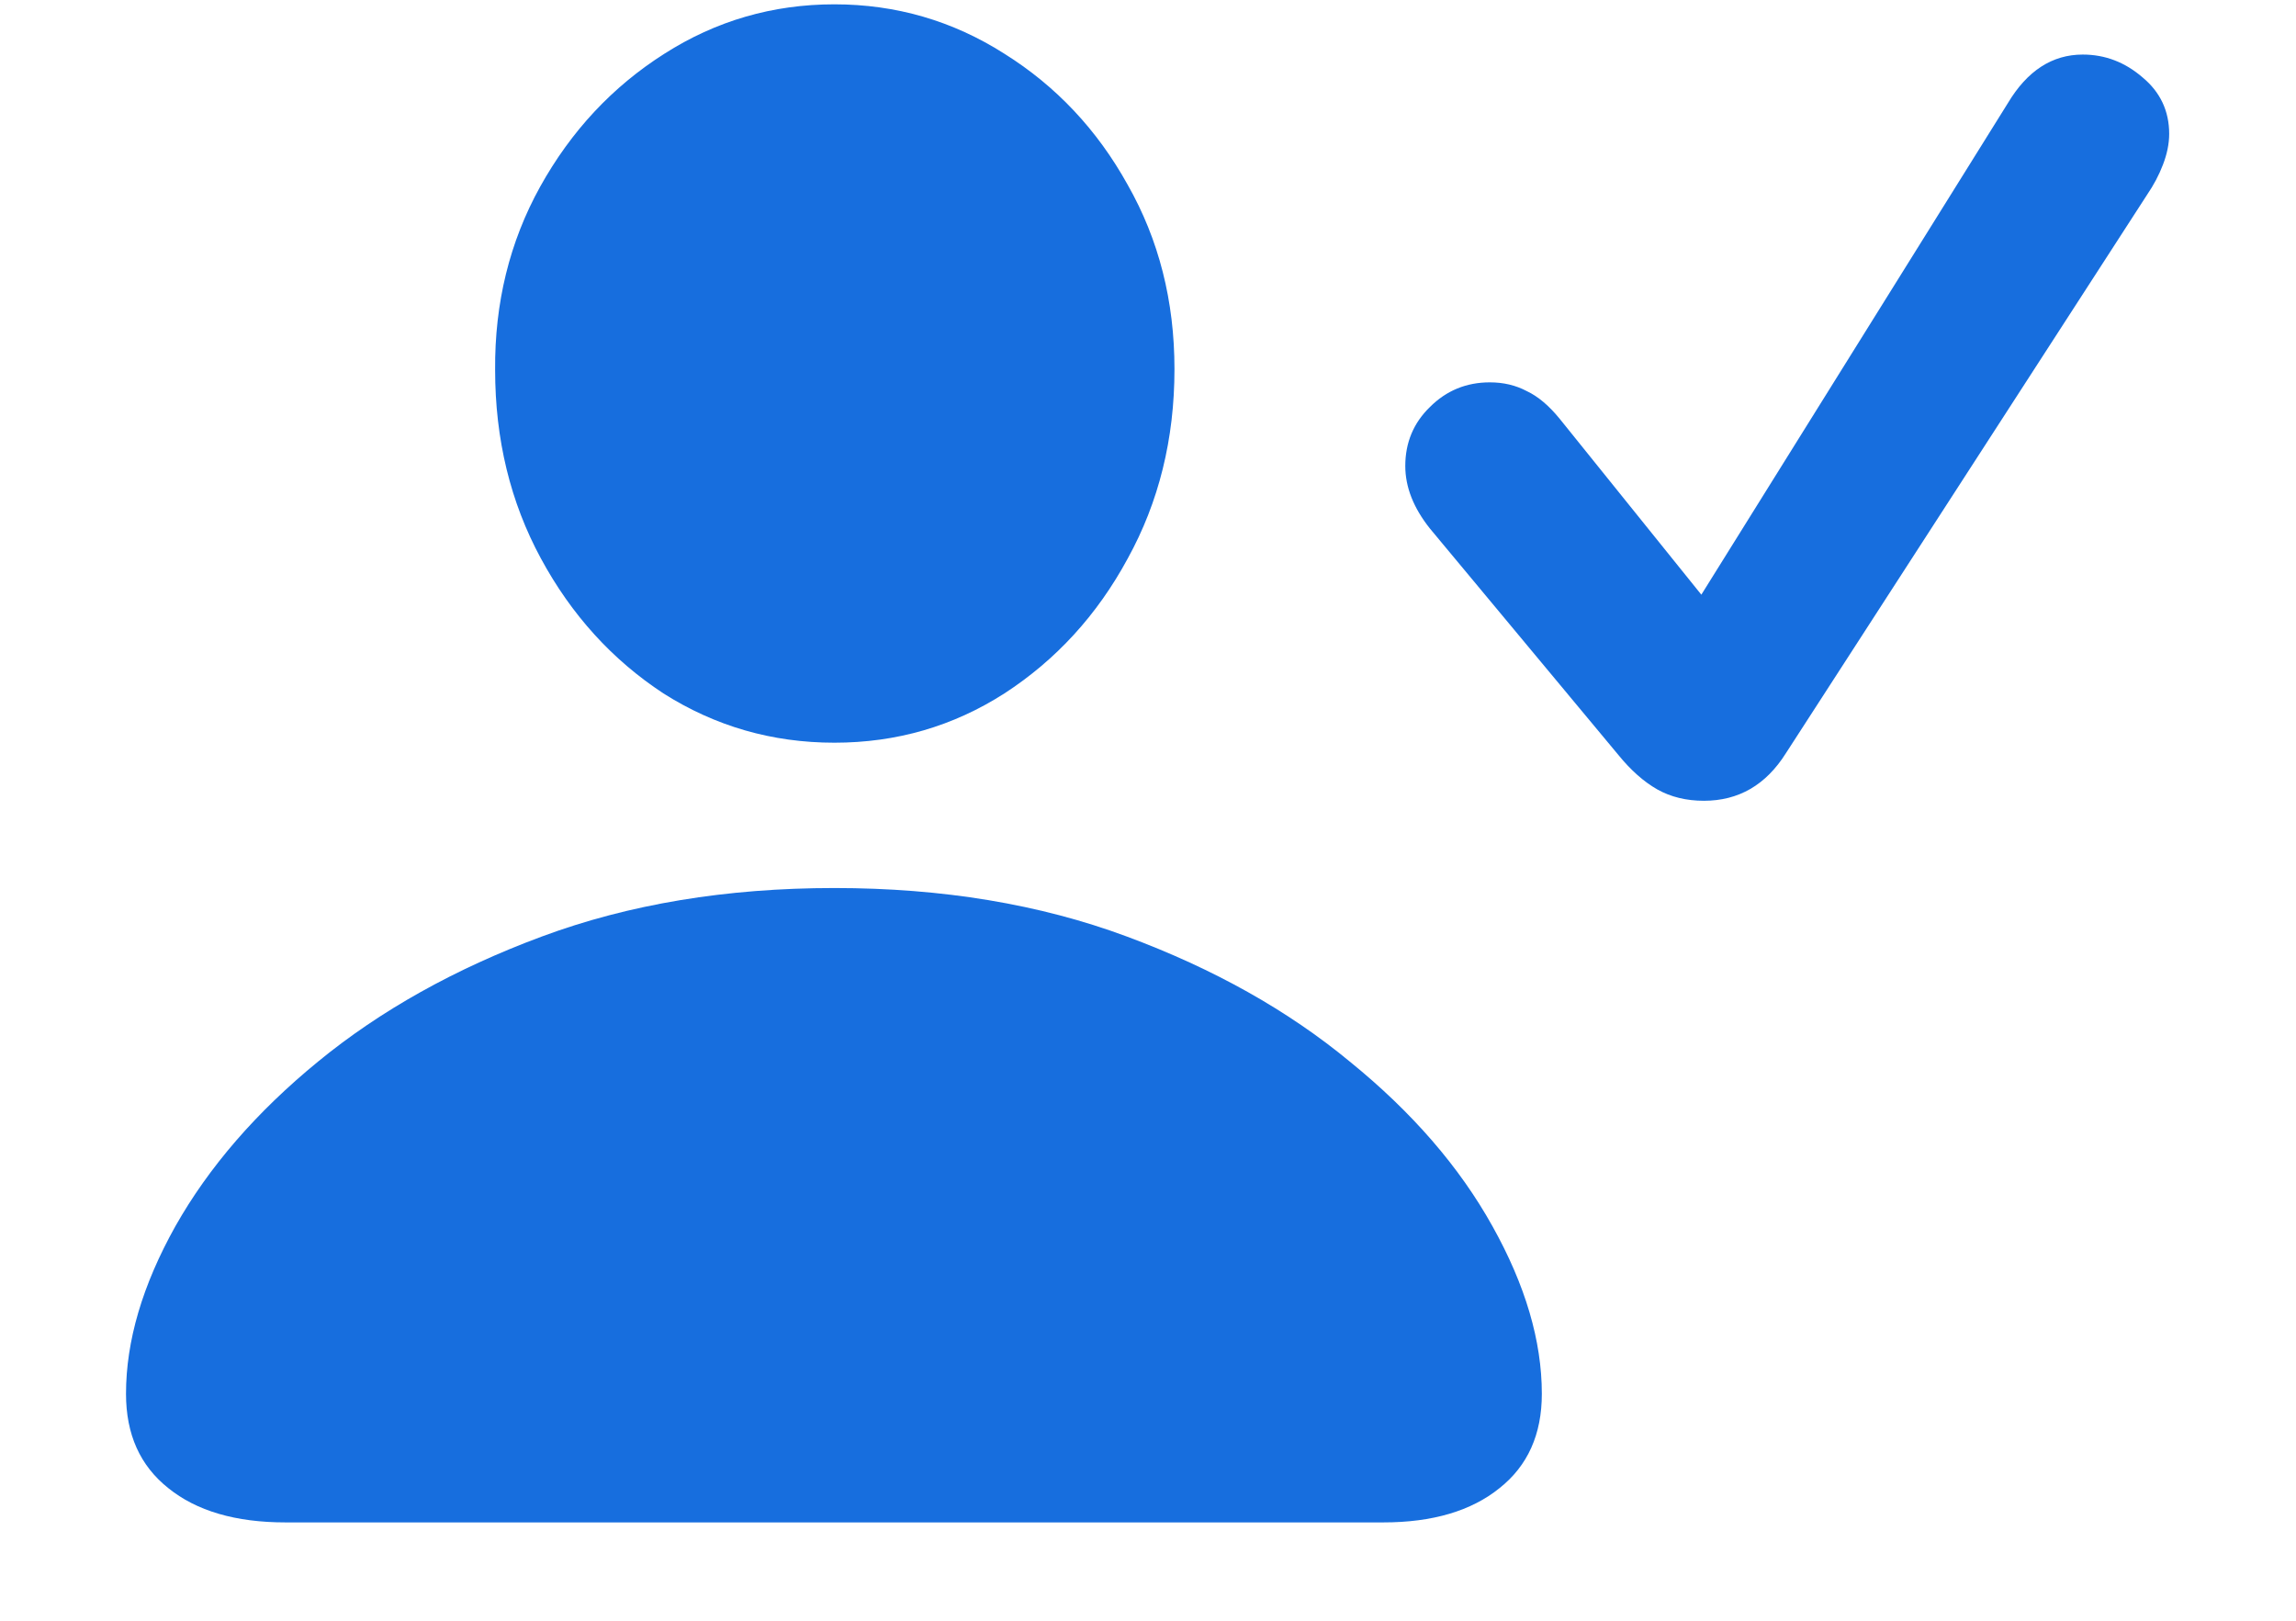 <svg width="17" height="12" viewBox="0 0 17 12" fill="none" xmlns="http://www.w3.org/2000/svg">
<path d="M2.114 11.272H10.242C10.607 11.272 10.894 11.187 11.103 11.018C11.312 10.852 11.416 10.62 11.416 10.32C11.416 9.928 11.294 9.515 11.051 9.08C10.807 8.641 10.455 8.234 9.994 7.86C9.537 7.482 8.987 7.173 8.343 6.934C7.7 6.695 6.978 6.575 6.178 6.575C5.377 6.575 4.656 6.695 4.012 6.934C3.368 7.173 2.816 7.482 2.355 7.86C1.898 8.234 1.546 8.641 1.298 9.08C1.055 9.515 0.933 9.928 0.933 10.32C0.933 10.62 1.037 10.852 1.246 11.018C1.455 11.187 1.744 11.272 2.114 11.272ZM6.178 5.499C6.639 5.499 7.058 5.377 7.437 5.134C7.819 4.886 8.124 4.553 8.35 4.135C8.58 3.718 8.696 3.25 8.696 2.733C8.696 2.228 8.58 1.774 8.35 1.369C8.124 0.961 7.819 0.637 7.437 0.398C7.054 0.154 6.634 0.032 6.178 0.032C5.721 0.032 5.301 0.154 4.919 0.398C4.536 0.641 4.229 0.969 3.999 1.383C3.773 1.791 3.662 2.244 3.666 2.739C3.666 3.253 3.779 3.718 4.005 4.135C4.231 4.553 4.534 4.886 4.912 5.134C5.295 5.377 5.717 5.499 6.178 5.499ZM12.616 5.929C12.873 5.929 13.075 5.812 13.223 5.577L15.898 1.441C15.945 1.372 15.985 1.298 16.015 1.219C16.045 1.141 16.061 1.065 16.061 0.991C16.061 0.822 15.995 0.682 15.865 0.574C15.735 0.461 15.587 0.404 15.421 0.404C15.195 0.404 15.01 0.524 14.867 0.763L12.597 4.403L11.546 3.098C11.468 3.003 11.388 2.935 11.305 2.896C11.222 2.852 11.131 2.831 11.031 2.831C10.857 2.831 10.709 2.892 10.588 3.013C10.466 3.131 10.405 3.277 10.405 3.45C10.405 3.607 10.466 3.761 10.588 3.914L11.983 5.59C12.075 5.703 12.171 5.788 12.271 5.845C12.371 5.901 12.486 5.929 12.616 5.929Z" fill="#176EDE"/>
</svg>
